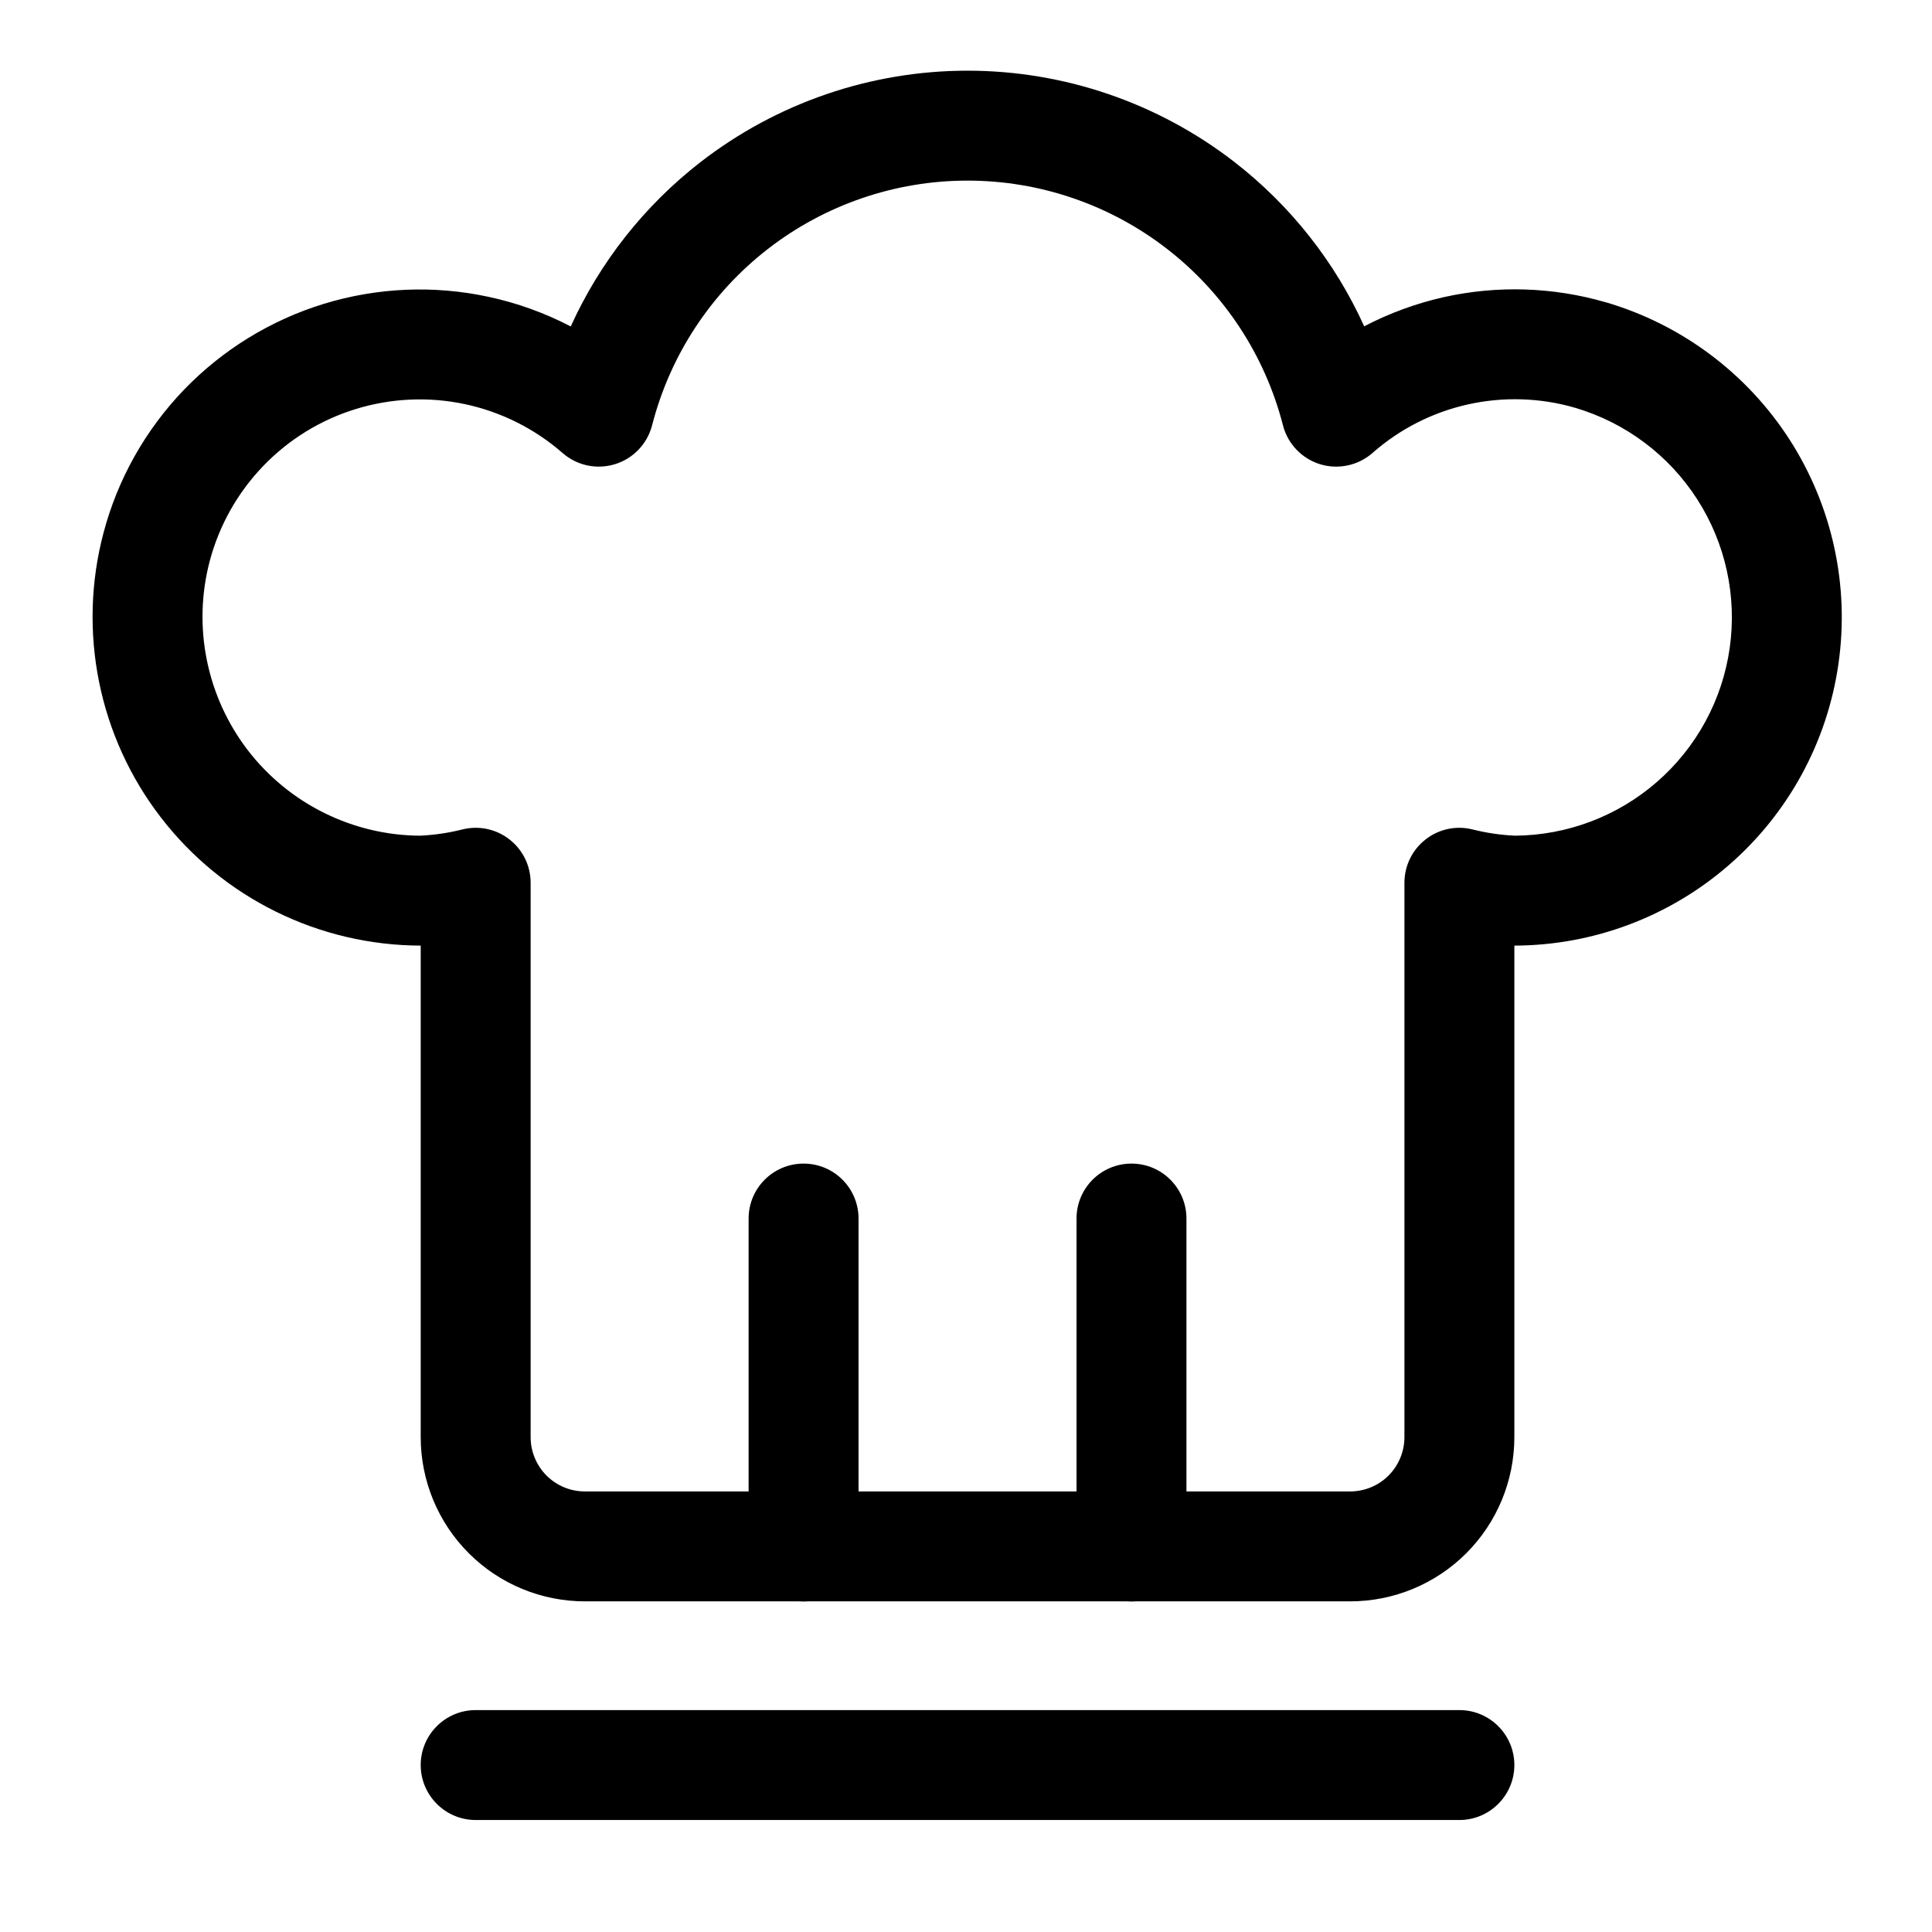 <svg width="29" height="29" viewBox="0 0 29 29" fill="none" xmlns="http://www.w3.org/2000/svg">
<g clip-path="url(#clip0_10816_119827)">
<path fill-rule="evenodd" clip-rule="evenodd" d="M6.315 26.494C6.315 26.038 6.685 25.669 7.14 25.669H21.906C22.361 25.669 22.731 26.038 22.731 26.494C22.731 26.949 22.361 27.319 21.906 27.319H7.14C6.685 27.319 6.315 26.949 6.315 26.494Z" fill="black"/>
<path fill-rule="evenodd" clip-rule="evenodd" d="M10.515 2.433C11.662 1.544 13.072 1.061 14.523 1.061C15.974 1.061 17.384 1.544 18.531 2.433C19.375 3.088 20.041 3.936 20.477 4.898C20.855 4.701 21.258 4.553 21.677 4.459C22.48 4.281 23.315 4.308 24.105 4.538L24.107 4.538C25.243 4.872 26.222 5.604 26.863 6.6C27.503 7.596 27.764 8.79 27.596 9.963C27.429 11.136 26.845 12.209 25.95 12.986C25.057 13.762 23.914 14.191 22.731 14.194V21.572C22.731 22.226 22.471 22.853 22.009 23.315C21.546 23.778 20.919 24.037 20.265 24.037H8.781C8.127 24.037 7.5 23.778 7.037 23.315C6.575 22.853 6.315 22.226 6.315 21.572V14.194C5.562 14.192 4.818 14.018 4.143 13.685C3.466 13.352 2.874 12.867 2.414 12.269C1.953 11.671 1.636 10.975 1.487 10.235C1.338 9.495 1.36 8.731 1.553 8.001L1.553 8.001C1.766 7.193 2.182 6.453 2.761 5.851C3.341 5.249 4.064 4.805 4.863 4.56C5.662 4.316 6.51 4.279 7.326 4.454C7.76 4.546 8.177 4.697 8.567 4.9C9.004 3.937 9.67 3.089 10.515 2.433ZM6.304 12.544C6.518 12.534 6.73 12.503 6.938 12.451C7.185 12.388 7.446 12.443 7.647 12.6C7.848 12.756 7.965 12.996 7.965 13.251V21.572C7.965 21.788 8.051 21.996 8.204 22.149C8.357 22.302 8.564 22.387 8.781 22.387H20.265C20.481 22.387 20.689 22.302 20.842 22.149C20.995 21.996 21.081 21.788 21.081 21.572V13.251C21.081 12.996 21.198 12.756 21.399 12.6C21.599 12.443 21.861 12.388 22.107 12.451C22.315 12.503 22.527 12.534 22.741 12.544C23.523 12.538 24.278 12.253 24.868 11.74C25.463 11.223 25.852 10.51 25.963 9.73C26.075 8.95 25.901 8.155 25.475 7.493C25.049 6.83 24.398 6.344 23.643 6.121C23.12 5.969 22.567 5.952 22.036 6.07C21.504 6.188 21.011 6.439 20.602 6.799C20.387 6.988 20.088 7.052 19.814 6.968C19.54 6.883 19.329 6.662 19.258 6.385C18.988 5.334 18.377 4.402 17.519 3.737C16.662 3.072 15.608 2.711 14.523 2.711C13.438 2.711 12.384 3.072 11.526 3.737C10.669 4.402 10.057 5.334 9.788 6.385C9.716 6.662 9.506 6.883 9.233 6.967C8.959 7.052 8.661 6.989 8.446 6.801C8.028 6.436 7.524 6.183 6.982 6.067C6.439 5.951 5.876 5.976 5.346 6.138C4.815 6.3 4.335 6.595 3.951 6.995C3.566 7.395 3.29 7.886 3.148 8.422M6.304 12.544C5.807 12.541 5.318 12.425 4.872 12.205C4.421 11.983 4.028 11.661 3.721 11.263C3.415 10.864 3.204 10.401 3.105 9.909C3.005 9.417 3.02 8.908 3.148 8.422" fill="black"/>
<path fill-rule="evenodd" clip-rule="evenodd" d="M12.062 17.466C12.518 17.466 12.887 17.835 12.887 18.291V23.212C12.887 23.668 12.518 24.038 12.062 24.038C11.606 24.038 11.237 23.668 11.237 23.212V18.291C11.237 17.835 11.606 17.466 12.062 17.466Z" fill="black"/>
<path fill-rule="evenodd" clip-rule="evenodd" d="M16.984 17.466C17.44 17.466 17.809 17.835 17.809 18.291V23.212C17.809 23.668 17.44 24.038 16.984 24.038C16.528 24.038 16.159 23.668 16.159 23.212V18.291C16.159 17.835 16.528 17.466 16.984 17.466Z" fill="black"/>
</g>
<defs>
<clipPath id="clip0_10816_119827">
<rect width="28" height="28" fill="white" transform="translate(0.523 0.189)"/>
</clipPath>
</defs>
</svg>
